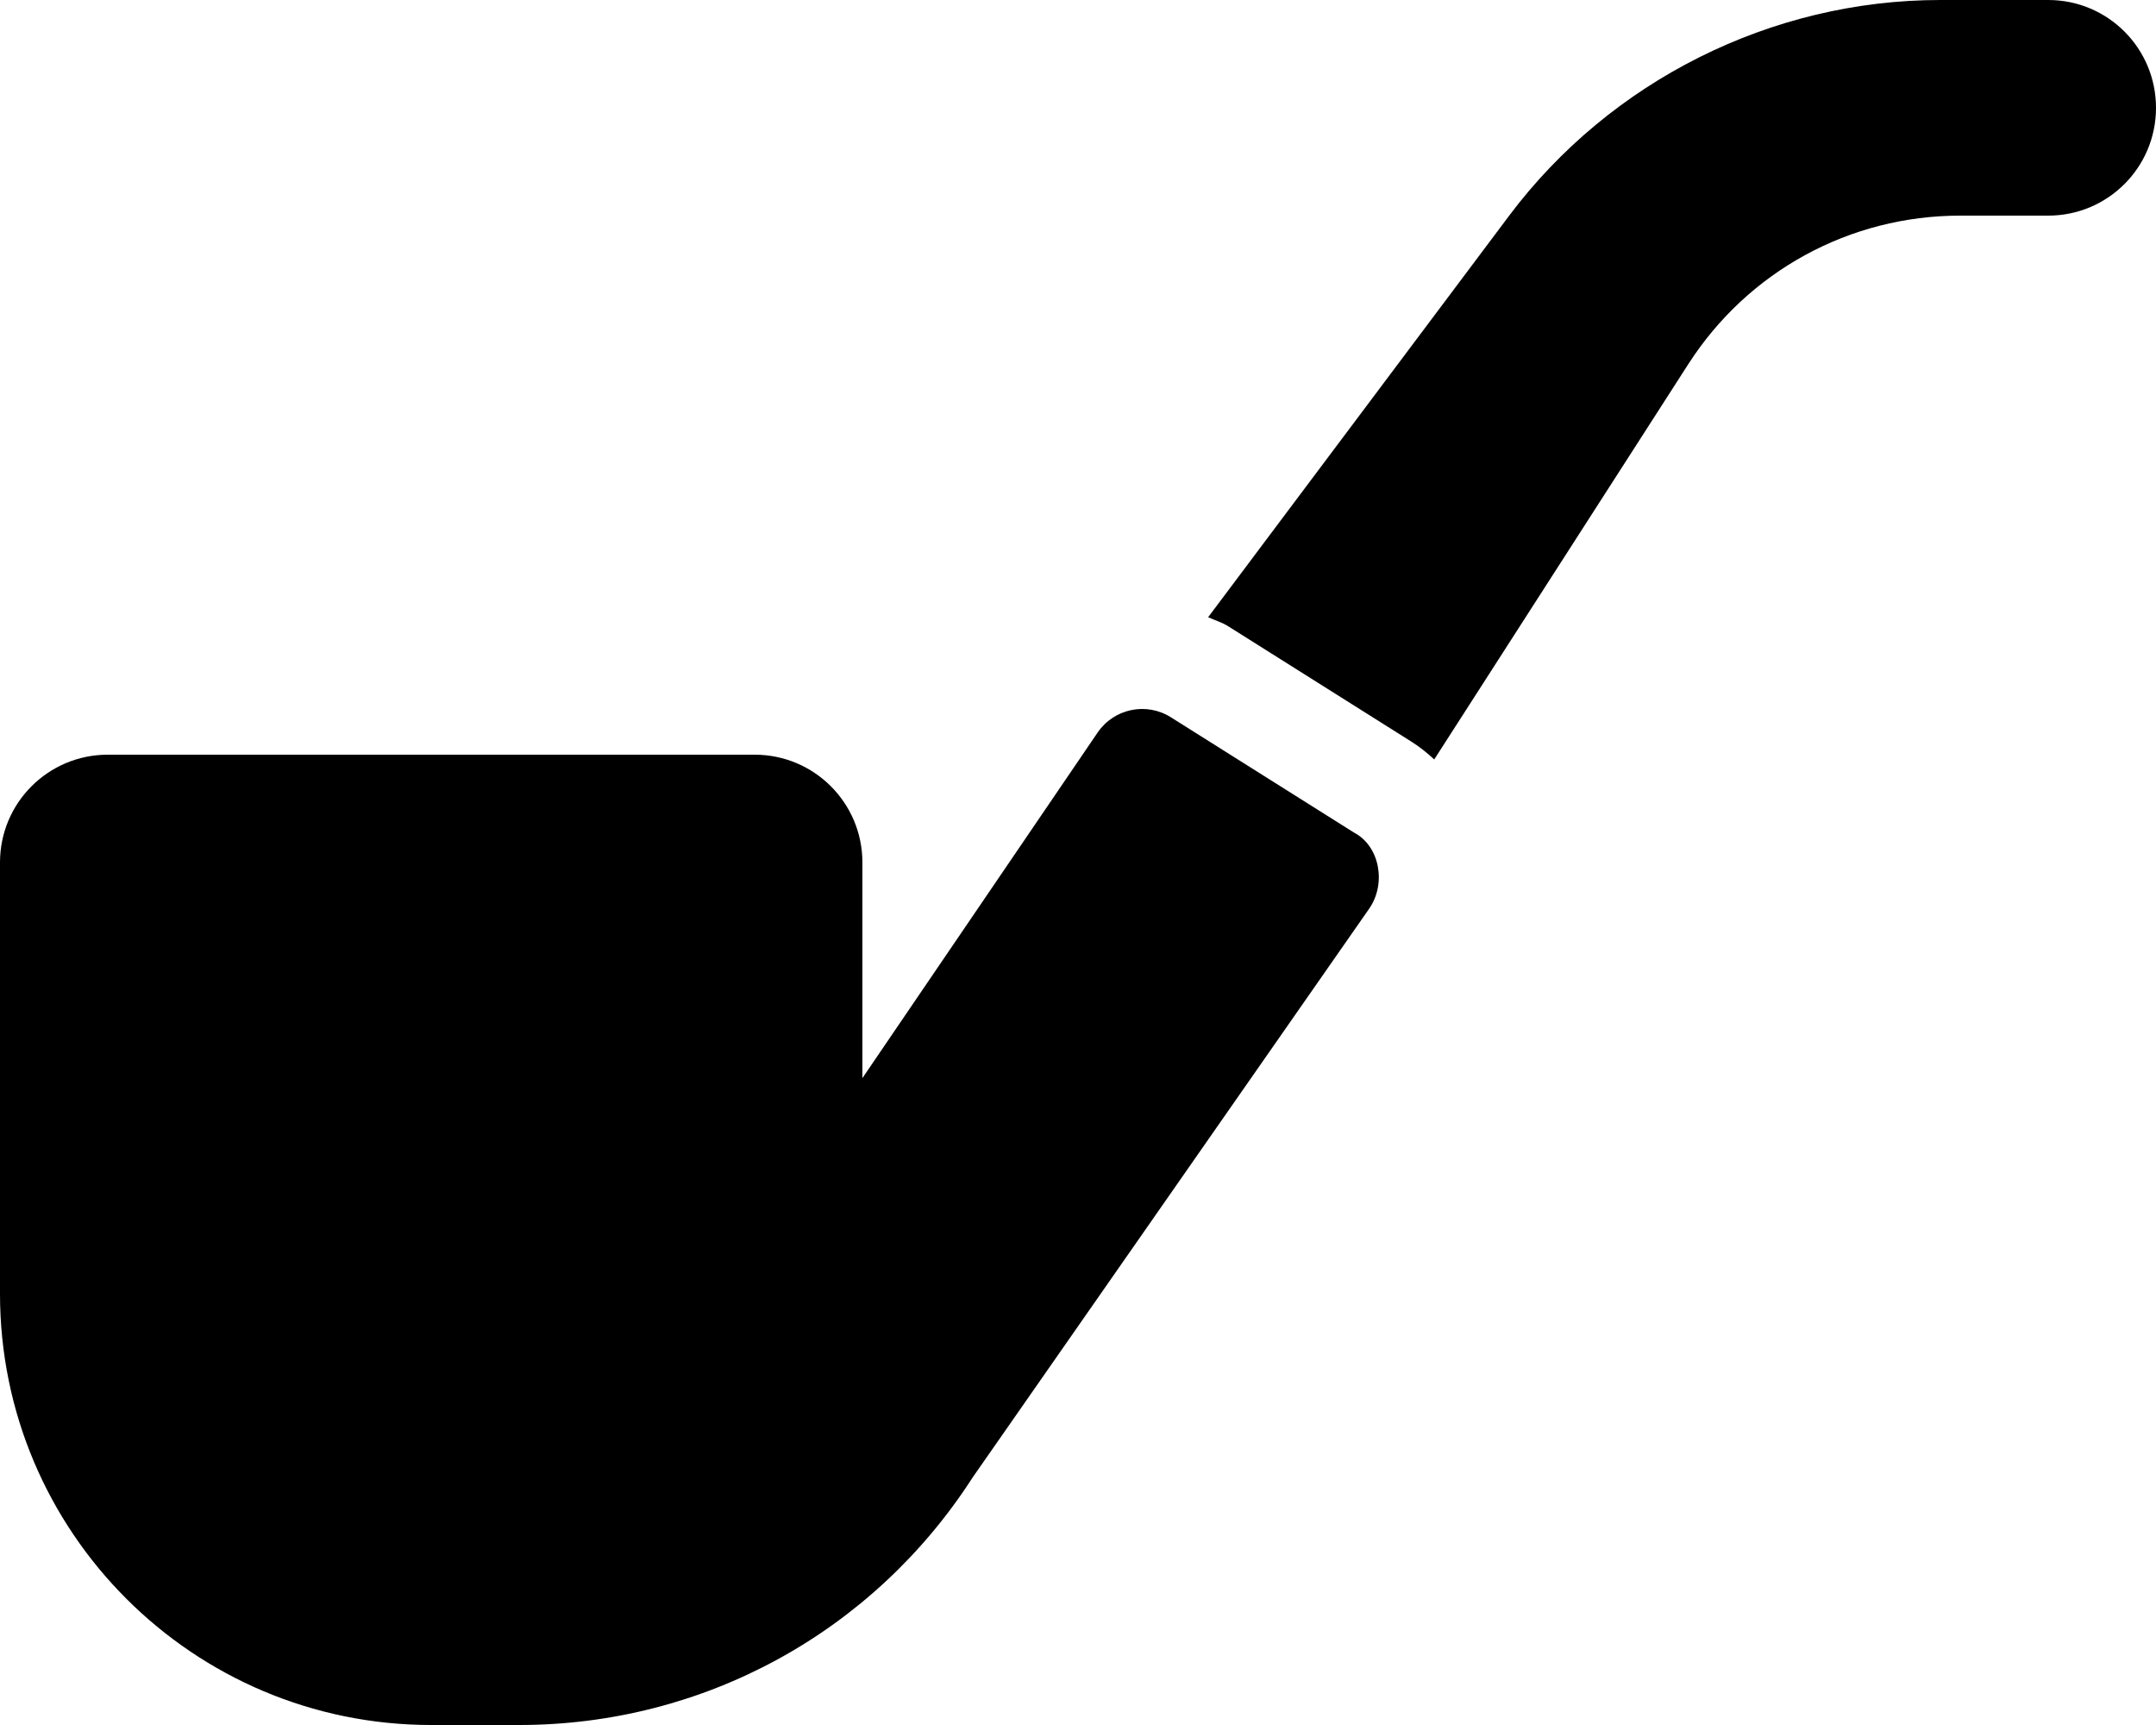 <svg xmlns="http://www.w3.org/2000/svg" viewBox="0 0 640 512"><!--! Font Awesome Pro 6.1.1 by @fontawesome - https://fontawesome.com License - https://fontawesome.com/license (Commercial License) Copyright 2022 Fonticons, Inc. --><path d="M608 0h-32.04C525.9 0 478.1 23.91 448 64l-89.37 119.2c1.988 .904 4.1 1.508 5.963 2.686l54.34 34.22c2.457 1.533 4.695 3.355 6.814 5.301l75.4-117.3C518.9 80.47 549.1 64 581.9 64H608c17.69 0 32-14.31 32-32S625.7 0 608 0zM401.9 247.1l-54.34-34.21c-7.289-4.592-16.89-2.576-21.74 4.545L256 320V256c0-17.69-14.31-32-32-32H32C14.31 224 0 238.3 0 256v128c0 70.69 57.31 128 128 128h26.12c54.72 0 105-27.47 134.6-73.47l117.7-168.8C411.6 262.3 409.6 251.1 401.9 247.1z"/></svg>